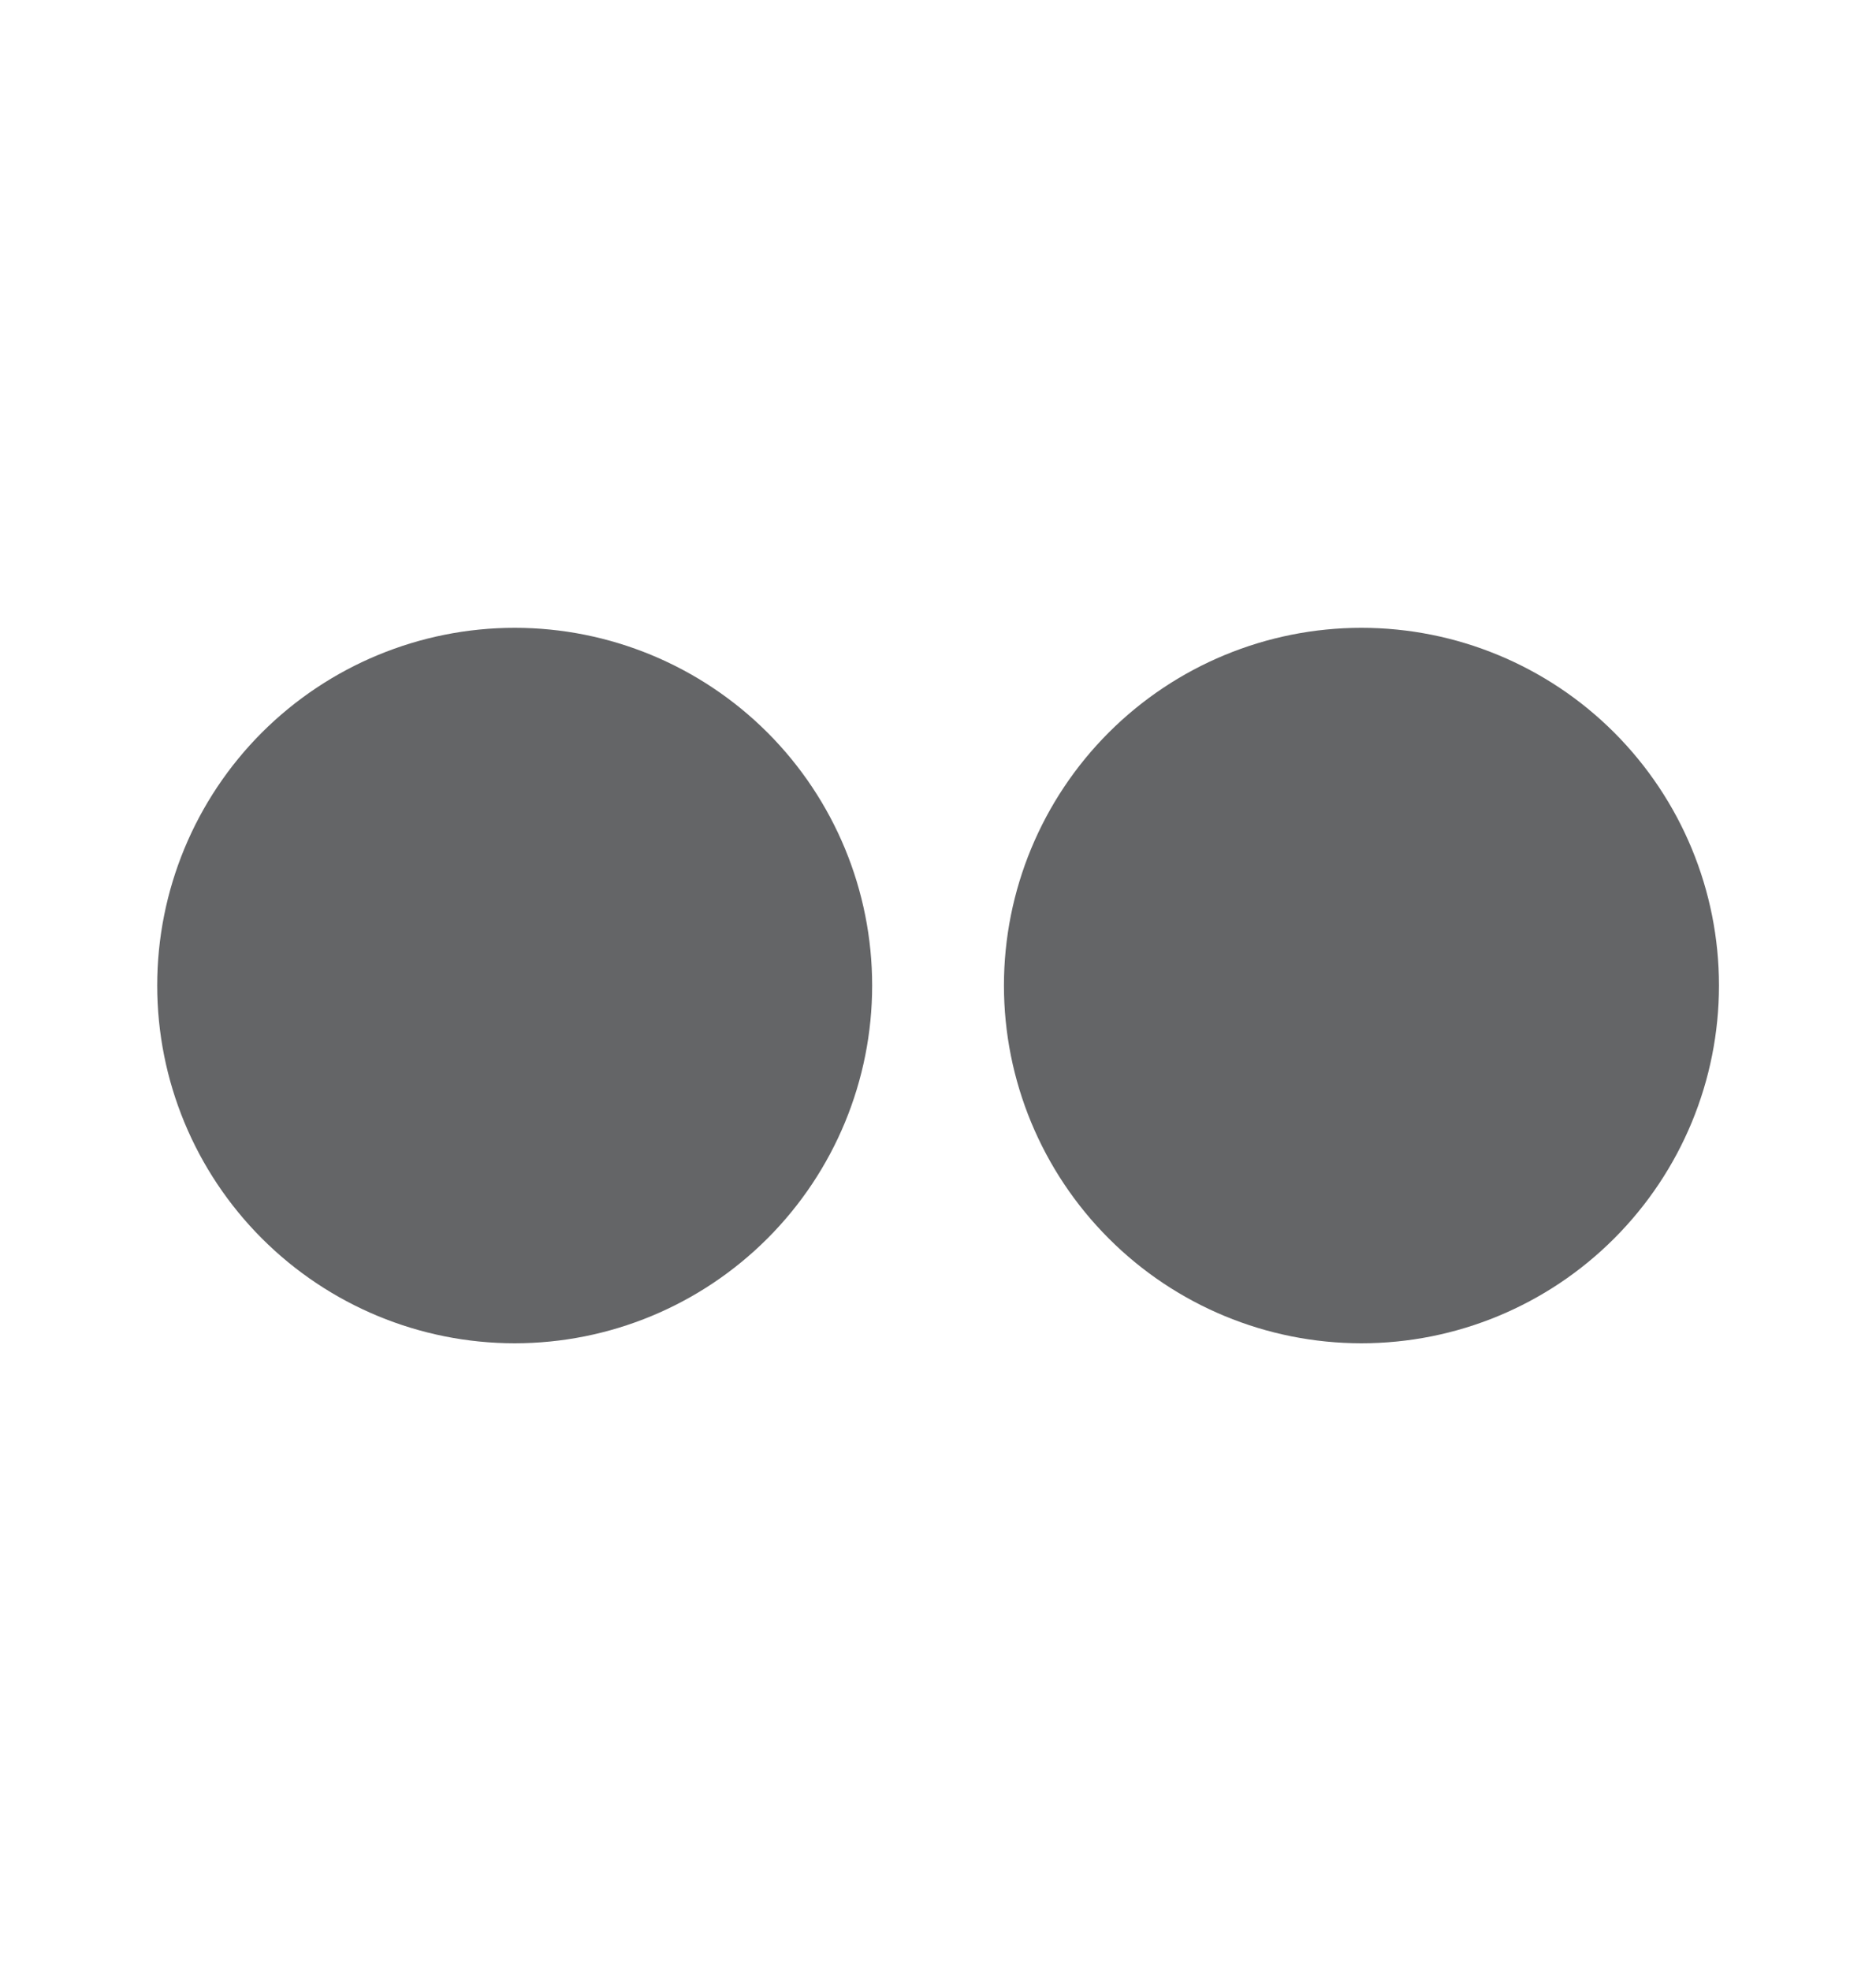 <?xml version="1.0" encoding="UTF-8"?>
<svg xmlns="http://www.w3.org/2000/svg" width="20" height="21" viewBox="0 0 20 21" fill="none">
  <path d="M9.298 10.5C9.298 11.511 8.897 12.48 8.182 13.195C7.467 13.91 6.498 14.312 5.487 14.312C4.476 14.312 3.507 13.91 2.792 13.195C2.077 12.48 1.676 11.511 1.676 10.5C1.676 9.489 2.077 8.52 2.792 7.805C3.507 7.091 4.476 6.689 5.487 6.689C6.498 6.689 7.467 7.091 8.182 7.805C8.897 8.52 9.298 9.489 9.298 10.5ZM18.326 10.5C18.326 11.511 17.924 12.48 17.209 13.195C16.495 13.91 15.525 14.312 14.514 14.312C13.504 14.312 12.534 13.91 11.82 13.195C11.105 12.48 10.703 11.511 10.703 10.5C10.703 9.489 11.105 8.52 11.82 7.805C12.534 7.091 13.504 6.689 14.514 6.689C15.525 6.689 16.495 7.091 17.209 7.805C17.924 8.52 18.326 9.489 18.326 10.5Z" fill="#646567"></path>
</svg>
